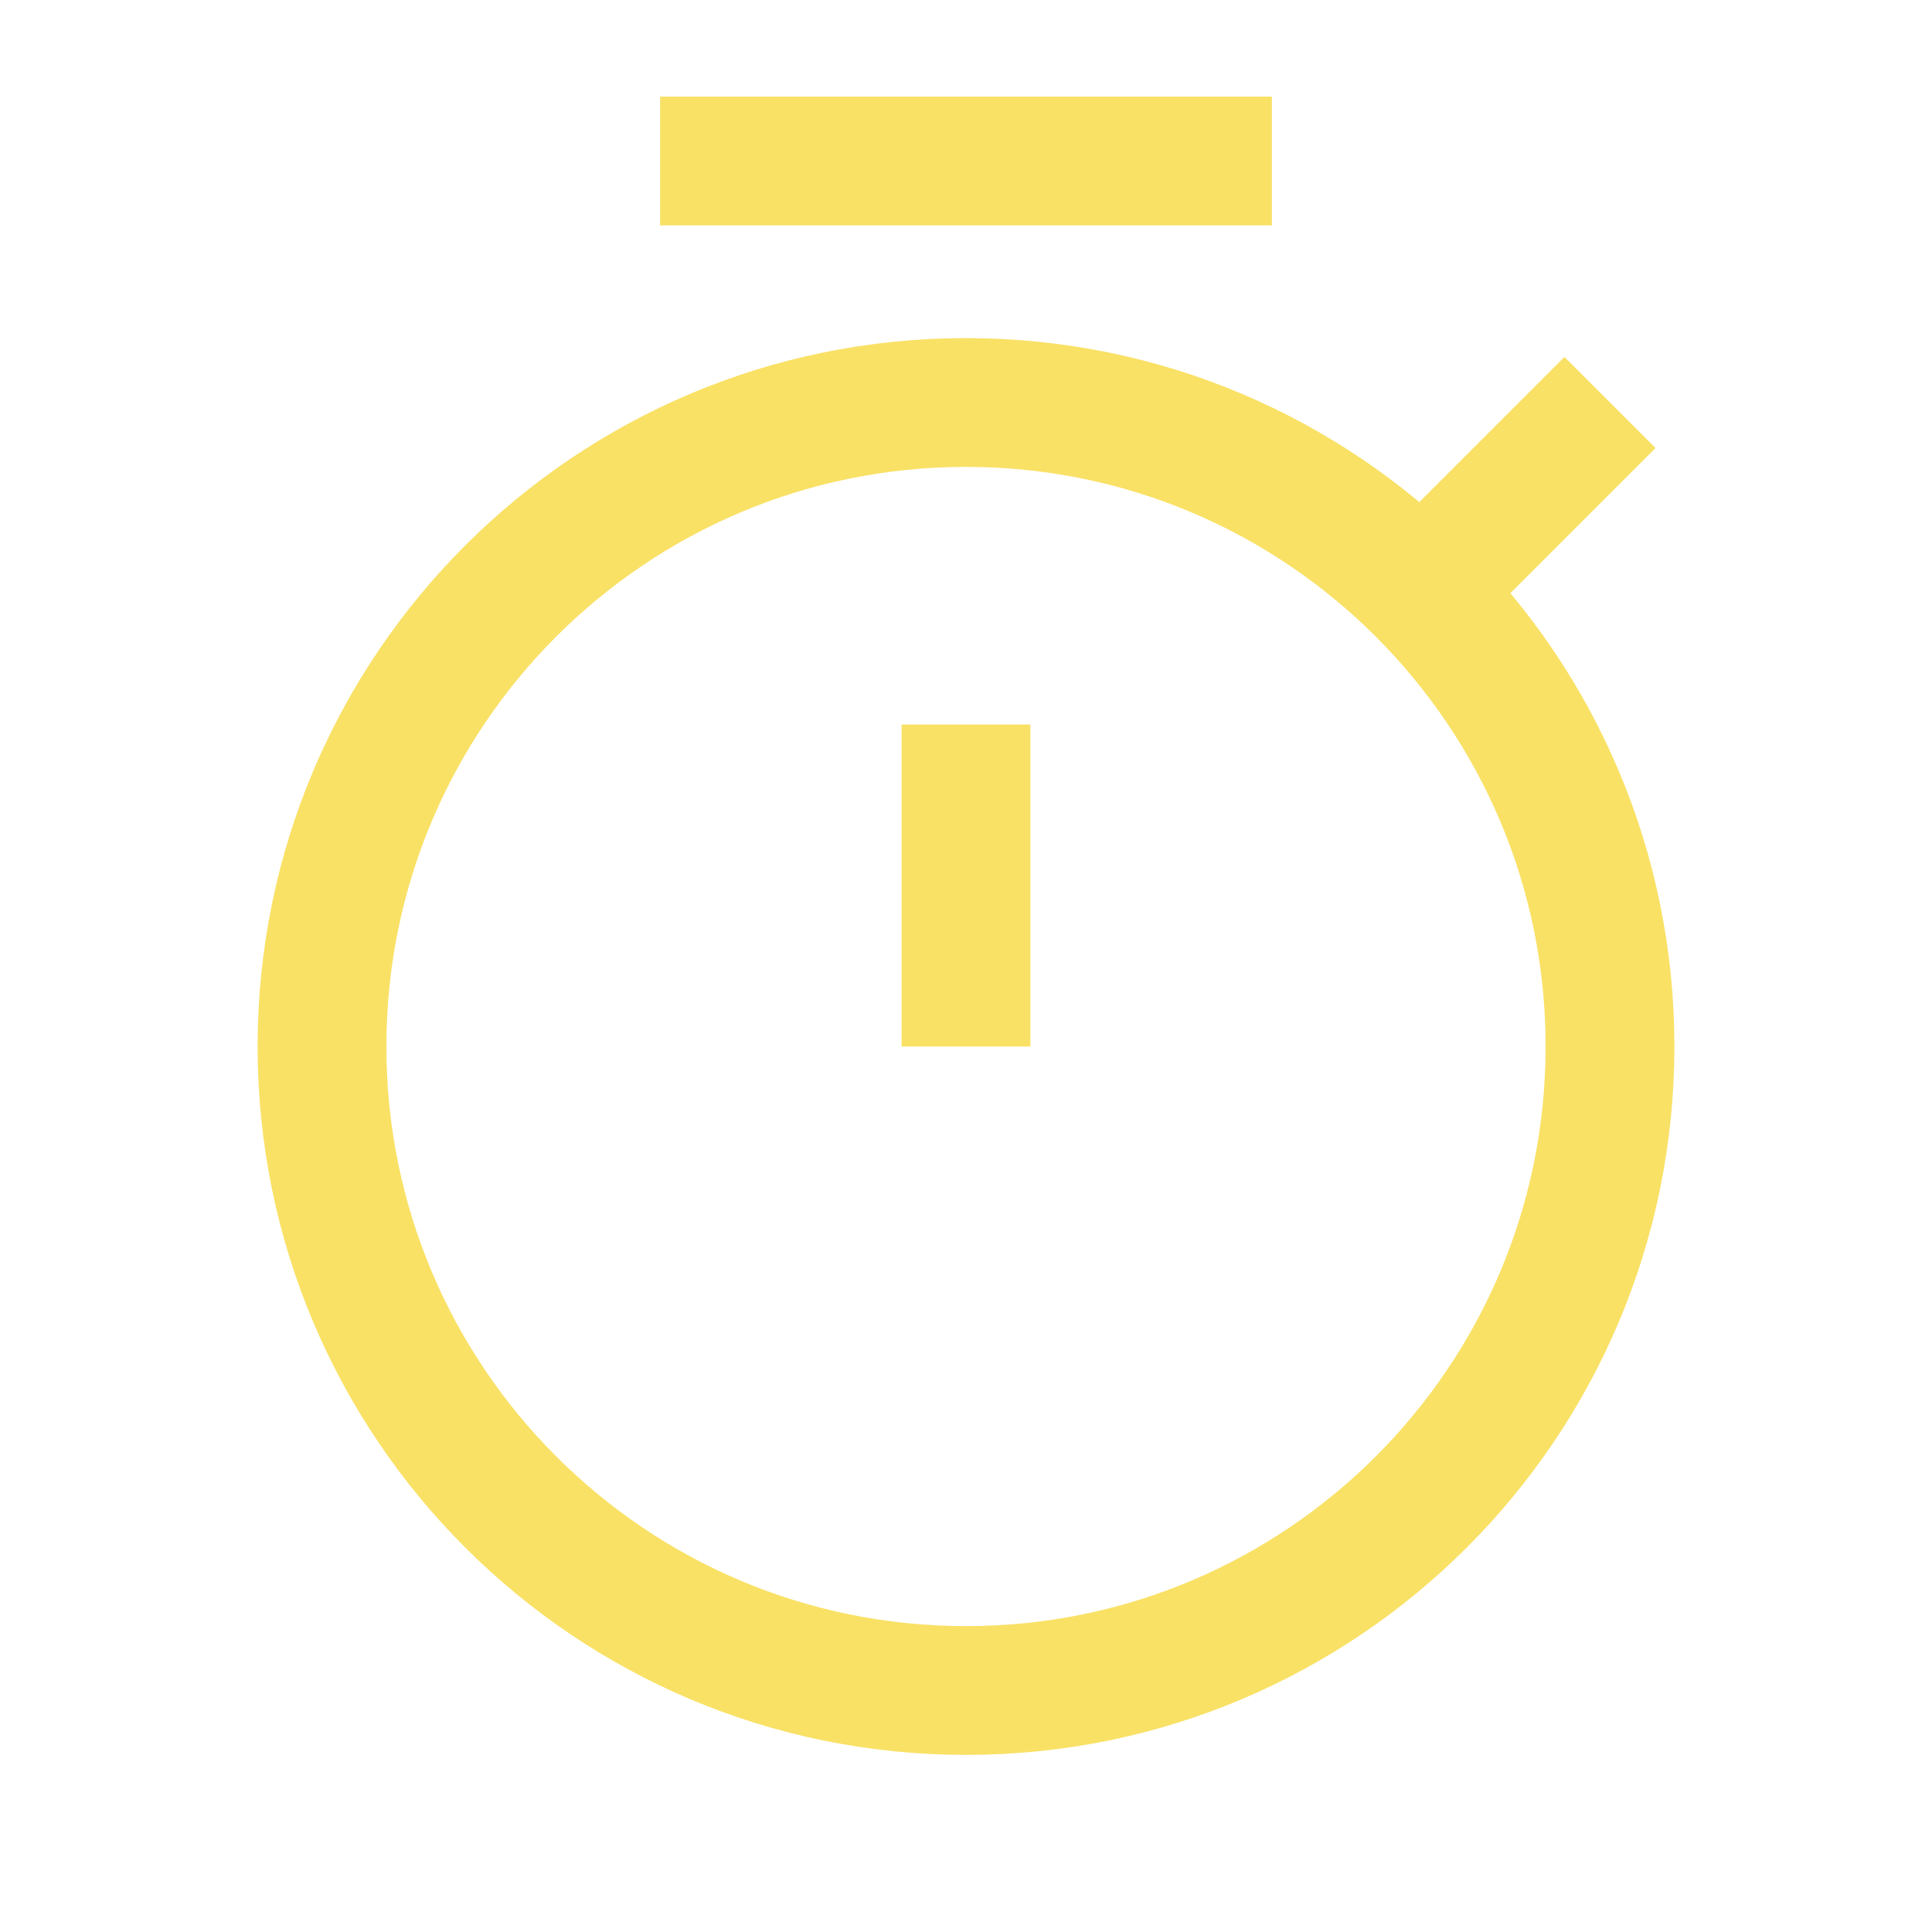<svg width="30" height="30" viewBox="0 0 30 30" fill="none" xmlns="http://www.w3.org/2000/svg">
<path d="M15 26.25C20.523 26.25 25 21.773 25 16.25C25 10.727 20.523 6.25 15 6.25C9.477 6.25 5 10.727 5 16.25C5 21.773 9.477 26.25 15 26.25Z" stroke="#F9E166" stroke-width="2" stroke-linecap="square"/>
<path d="M18.75 2.5H11.25M15 11.25V16.25V11.25ZM22.5 8.75L25 6.25L22.5 8.75Z" stroke="#F9E166" stroke-width="2" stroke-linecap="square"/>
</svg>

